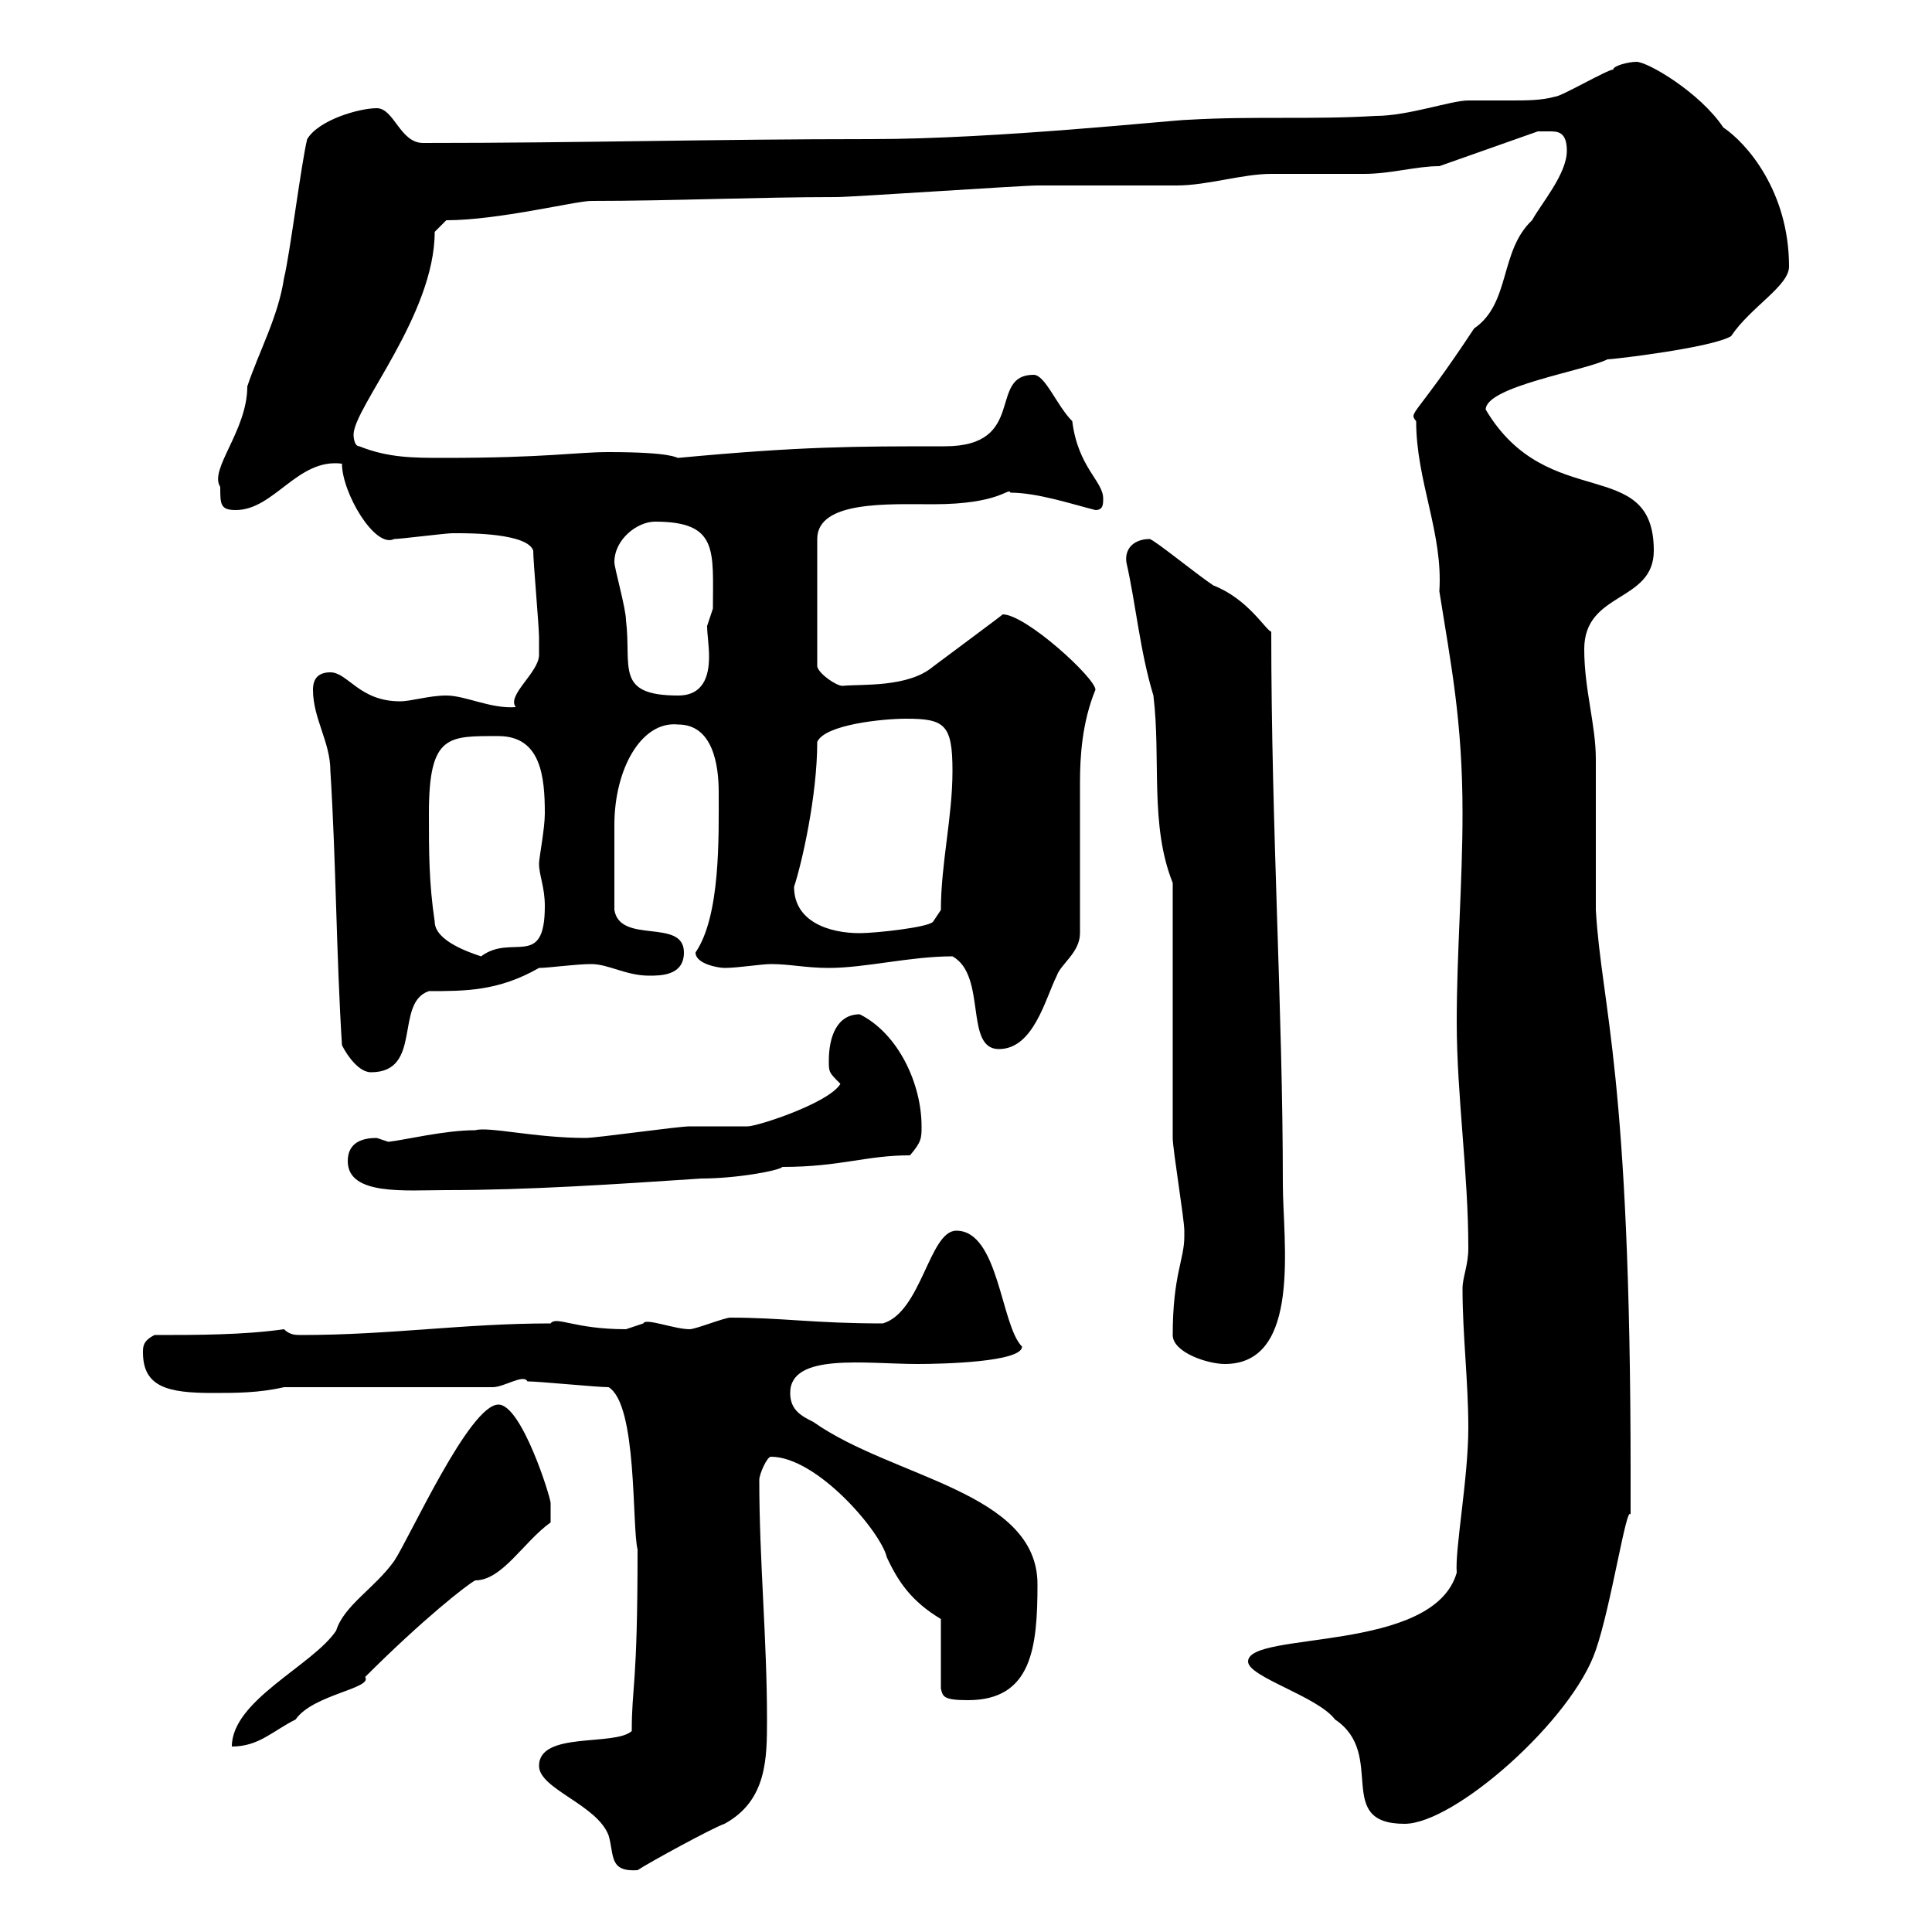 <svg xmlns="http://www.w3.org/2000/svg" xmlns:xlink="http://www.w3.org/1999/xlink" width="300" height="300"><path d="M83.70 274.20C83.70 277.80 92.70 280.20 94.50 285C95.40 288 94.50 290.70 99 290.40C100.80 289.20 110.70 283.80 112.50 283.20C119.10 279.60 119.10 273 119.10 267C119.10 254.40 117.90 242.40 117.90 229.80C117.90 228.90 119.10 226.20 119.70 226.20C126.90 226.20 136.80 237.90 137.70 241.80C139.50 245.70 141.60 248.70 146.10 251.40L146.10 262.20C146.40 263.40 146.40 264 150.30 264C160.20 264 161.10 255.90 161.10 246C161.10 231.60 138.60 229.50 126.30 220.80C124.50 219.90 122.70 219 122.70 216.30C122.70 210 134.40 211.80 142.50 211.80C146.40 211.80 158.70 211.50 158.70 209.10C155.40 205.80 155.10 191.10 148.50 191.10C144.30 191.10 143.10 203.70 137.10 205.50C126.30 205.50 121.50 204.60 113.40 204.60C112.50 204.60 108 206.40 107.10 206.40C104.70 206.40 100.20 204.60 99.90 205.50C99.90 205.50 97.20 206.40 97.20 206.40C89.10 206.40 86.40 204.30 85.50 205.50C72 205.50 60.60 207.30 46.80 207.30C45.90 207.30 45 207.30 44.10 206.40C37.80 207.30 30.60 207.30 24 207.30C22.20 208.20 22.20 209.10 22.20 210C22.20 215.40 26.10 216.30 33 216.30C36.60 216.30 40.20 216.30 44.10 215.40L76.50 215.40C78.30 215.40 81.30 213.30 81.90 214.50C83.70 214.50 92.70 215.40 94.50 215.40C99 218.10 98.10 237 99 240.60C99 262.20 98.10 261.60 98.10 268.80C95.40 271.20 83.70 268.80 83.70 274.20ZM193.80 258C193.80 260.40 204.60 263.40 207.30 267C215.40 272.40 207 283.20 218.10 283.20C225.90 283.20 244.20 267 247.80 256.20C250.20 249.30 252.60 233.40 253.20 235.20C253.20 234.90 253.20 230.70 253.20 228.90C253.20 166.20 248.70 156.60 247.80 141.30C247.80 137.70 247.80 121.50 247.80 117.90C247.80 112.50 246 107.10 246 100.80C246 91.80 256.80 93.60 256.80 85.50C256.80 70.50 240.30 79.80 230.70 63.60C230.70 60 246 57.60 249.60 55.80C250.50 55.80 265.80 54 268.80 52.20C271.80 47.70 277.80 44.40 277.80 41.40C277.80 29.70 271.20 22.20 267.60 19.80C264 14.40 255.90 9.60 254.10 9.60C252.90 9.60 250.50 10.20 250.50 10.80C249.60 10.80 242.40 15 241.50 15C239.40 15.60 237 15.60 234.60 15.60C232.50 15.60 230.40 15.60 228 15.60C225.30 15.60 218.70 18 213.60 18C203.70 18.60 194.70 18 184.50 18.60C182.40 18.60 154.80 21.60 135.30 21.60C110.40 21.60 90.60 22.20 65.70 22.20C62.10 22.20 61.20 16.80 58.50 16.80C55.80 16.80 49.50 18.60 47.70 21.60C46.80 25.20 45 39.60 44.10 43.20C43.20 49.20 40.20 54.60 38.40 60C38.40 66.90 32.40 72.90 34.20 75.60C34.20 78.30 34.20 79.20 36.60 79.20C42.60 79.20 46.20 71.10 53.10 72C53.10 76.50 58.20 85.20 61.20 83.70C62.10 83.70 69.30 82.80 70.20 82.80C70.20 82.80 71.10 82.80 71.10 82.80C72.90 82.80 81.90 82.80 82.80 85.50C82.80 87.30 83.70 97.20 83.70 99C83.70 99.30 83.70 100.80 83.70 101.70C83.70 104.40 78.60 108 80.10 109.80C76.20 110.10 72.30 108 69.30 108C66.60 108 63.90 108.90 62.10 108.90C55.80 108.90 54 104.40 51.30 104.40C49.50 104.40 48.60 105.30 48.60 107.10C48.60 111.60 51.30 115.20 51.30 119.70C52.20 134.10 52.20 147.90 53.10 162.30C54 164.10 55.80 166.50 57.60 166.50C65.70 166.50 61.20 155.70 66.60 153.90C72.30 153.90 77.40 153.90 83.70 150.30C85.20 150.30 89.40 149.70 91.80 149.70C94.50 149.70 97.20 151.50 100.80 151.50C102.60 151.50 106.20 151.50 106.20 147.90C106.20 142.50 96.30 146.70 95.40 141.30C95.40 138 95.40 131.70 95.40 128.10C95.40 119.40 99.60 111.90 105.30 112.50C110.70 112.50 111.60 118.80 111.60 123C111.60 129.90 111.90 142.20 108 147.90C108 149.70 111.60 150.30 112.50 150.30C114.60 150.30 118.20 149.70 119.70 149.70C122.70 149.70 125.10 150.30 128.70 150.30C134.40 150.30 141.30 148.50 147.90 148.50C153.30 151.50 149.70 162.90 155.10 162.90C160.50 162.90 162.30 155.10 164.10 151.50C164.70 149.70 167.70 147.90 167.70 144.90L167.70 121.50C167.70 117.60 168 112.20 170.10 107.10C170.10 105.30 159.30 95.40 155.70 95.40C155.40 95.70 148.50 100.80 144.90 103.50C141 106.80 133.80 106.20 130.80 106.50C129.90 106.50 127.20 104.70 126.90 103.50L126.90 83.70C126.90 77.70 138 78.30 144.90 78.30C155.40 78.30 156.60 75.60 156.90 76.50C161.10 76.50 166.50 78.30 170.10 79.20C171.30 79.20 171.30 78.30 171.30 77.40C171.30 74.70 167.40 72.60 166.50 65.40C164.10 63 162.30 58.20 160.50 58.20C153.30 58.20 159.60 69.30 146.70 69.30C132.60 69.30 124.50 69.30 105.30 71.10C105 71.10 104.40 70.20 94.50 70.20C89.40 70.20 84.90 71.10 69 71.10C64.20 71.10 60.30 71.10 55.80 69.30C54.90 69.30 54.90 67.50 54.90 67.50C54.90 63.30 67.50 48.90 67.50 36L69.30 34.20C77.40 34.20 89.40 31.20 91.80 31.20C104.40 31.20 117.60 30.60 129.90 30.60C132.30 30.60 158.70 28.80 161.10 28.80C162.90 28.80 180.90 28.80 182.70 28.80C187.50 28.80 192.90 27 197.40 27C199.20 27 210 27 211.80 27C216 27 219.90 25.80 223.50 25.80L238.80 20.40C238.80 20.40 239.70 20.40 240.60 20.40C241.80 20.40 243.30 20.40 243.30 23.40C243.30 27 239.40 31.50 237.90 34.20C232.80 39 234.60 47.10 228.90 51C219.60 65.10 218.70 63.90 219.90 65.40C219.90 74.70 224.10 82.80 223.50 91.80C225.30 103.20 227.10 111.90 227.10 126.30C227.10 137.10 226.20 147.90 226.20 158.70C226.20 170.10 228 182.10 228 193.80C228 196.50 227.10 198.30 227.10 200.10C227.10 207.30 228 214.50 228 221.70C228 229.50 225.90 240.60 226.20 244.20C222.60 256.80 193.80 253.20 193.80 258ZM77.40 218.10C72.90 218.10 63.60 238.80 61.20 242.40C58.20 246.60 53.40 249.30 52.20 253.20C48.60 258.60 36 264 36 271.20C40.20 271.20 42.30 268.80 45.90 267C48.60 263.10 57.90 262.20 56.70 260.40C65.70 251.40 72.60 246 73.80 245.40C78 245.40 81.30 239.40 85.50 236.40C85.50 236.40 85.50 234.60 85.50 233.40C85.50 232.50 81 218.10 77.40 218.10ZM182.10 207.30C182.10 210 187.50 211.80 190.20 211.80C202.20 211.80 199.20 192.60 199.20 183.90C199.20 156.90 197.40 128.70 197.40 98.10C196.50 97.80 193.80 93 188.40 90.90C185.70 89.10 179.10 83.70 178.50 83.70C176.40 83.70 174.60 84.90 174.90 87.30C176.40 93.90 177 101.10 179.10 108C180.30 117.90 178.50 128.10 182.10 137.10L182.10 176.70C182.10 178.50 183.90 189.30 183.90 191.10C183.90 191.10 183.90 191.10 183.90 192C183.90 195.60 182.10 198 182.10 207.30ZM54 180.30C54 185.70 63 184.80 69.30 184.80C81.90 184.80 95.40 183.90 108.90 183C114.30 183 120.90 181.80 121.50 181.20C130.50 181.20 134.40 179.40 141.30 179.40C143.10 177.30 143.10 176.70 143.10 174.90C143.10 168.30 139.50 160.50 133.50 157.50C129.90 157.50 128.70 161.10 128.70 164.70C128.70 166.50 128.70 166.50 130.50 168.30C128.70 171.30 117.60 174.90 116.10 174.90C115.50 174.90 108 174.90 107.10 174.90C105.30 174.90 92.70 176.70 90.90 176.70C83.10 176.70 75.90 174.90 73.80 175.50C69 175.50 63 177 60.30 177.30C60.30 177.30 58.50 176.70 58.50 176.70C56.40 176.70 54 177.30 54 180.30ZM66.60 126.30C66.60 114 69.60 114.30 77.40 114.30C84 114.30 84.60 120.60 84.60 126.30C84.60 128.70 83.70 133.20 83.70 134.10C83.70 135.90 84.60 137.70 84.60 140.70C84.60 150.60 79.50 144.90 74.70 148.50C72.90 147.90 67.50 146.10 67.50 143.10C66.60 137.10 66.60 132.30 66.60 126.30ZM123.30 137.70C124.50 134.10 126.90 123.60 126.90 115.20C128.10 112.50 137.10 111.60 140.70 111.60C146.70 111.60 147.90 112.50 147.90 119.70C147.90 126.90 146.10 134.10 146.10 141.30L144.90 143.10C144.30 144 135.90 144.90 133.50 144.90C128.70 144.90 123.30 143.10 123.30 137.70ZM95.40 87.30C95.40 83.70 99 81 101.70 81C111.60 81 110.70 85.50 110.70 94.50C110.70 94.50 109.80 97.20 109.80 97.20C109.80 98.40 110.10 100.20 110.10 102C110.10 105 109.20 108 105.30 108C95.40 108 98.10 103.50 97.20 96.30C97.20 94.50 95.40 88.20 95.40 87.30Z"/></svg>